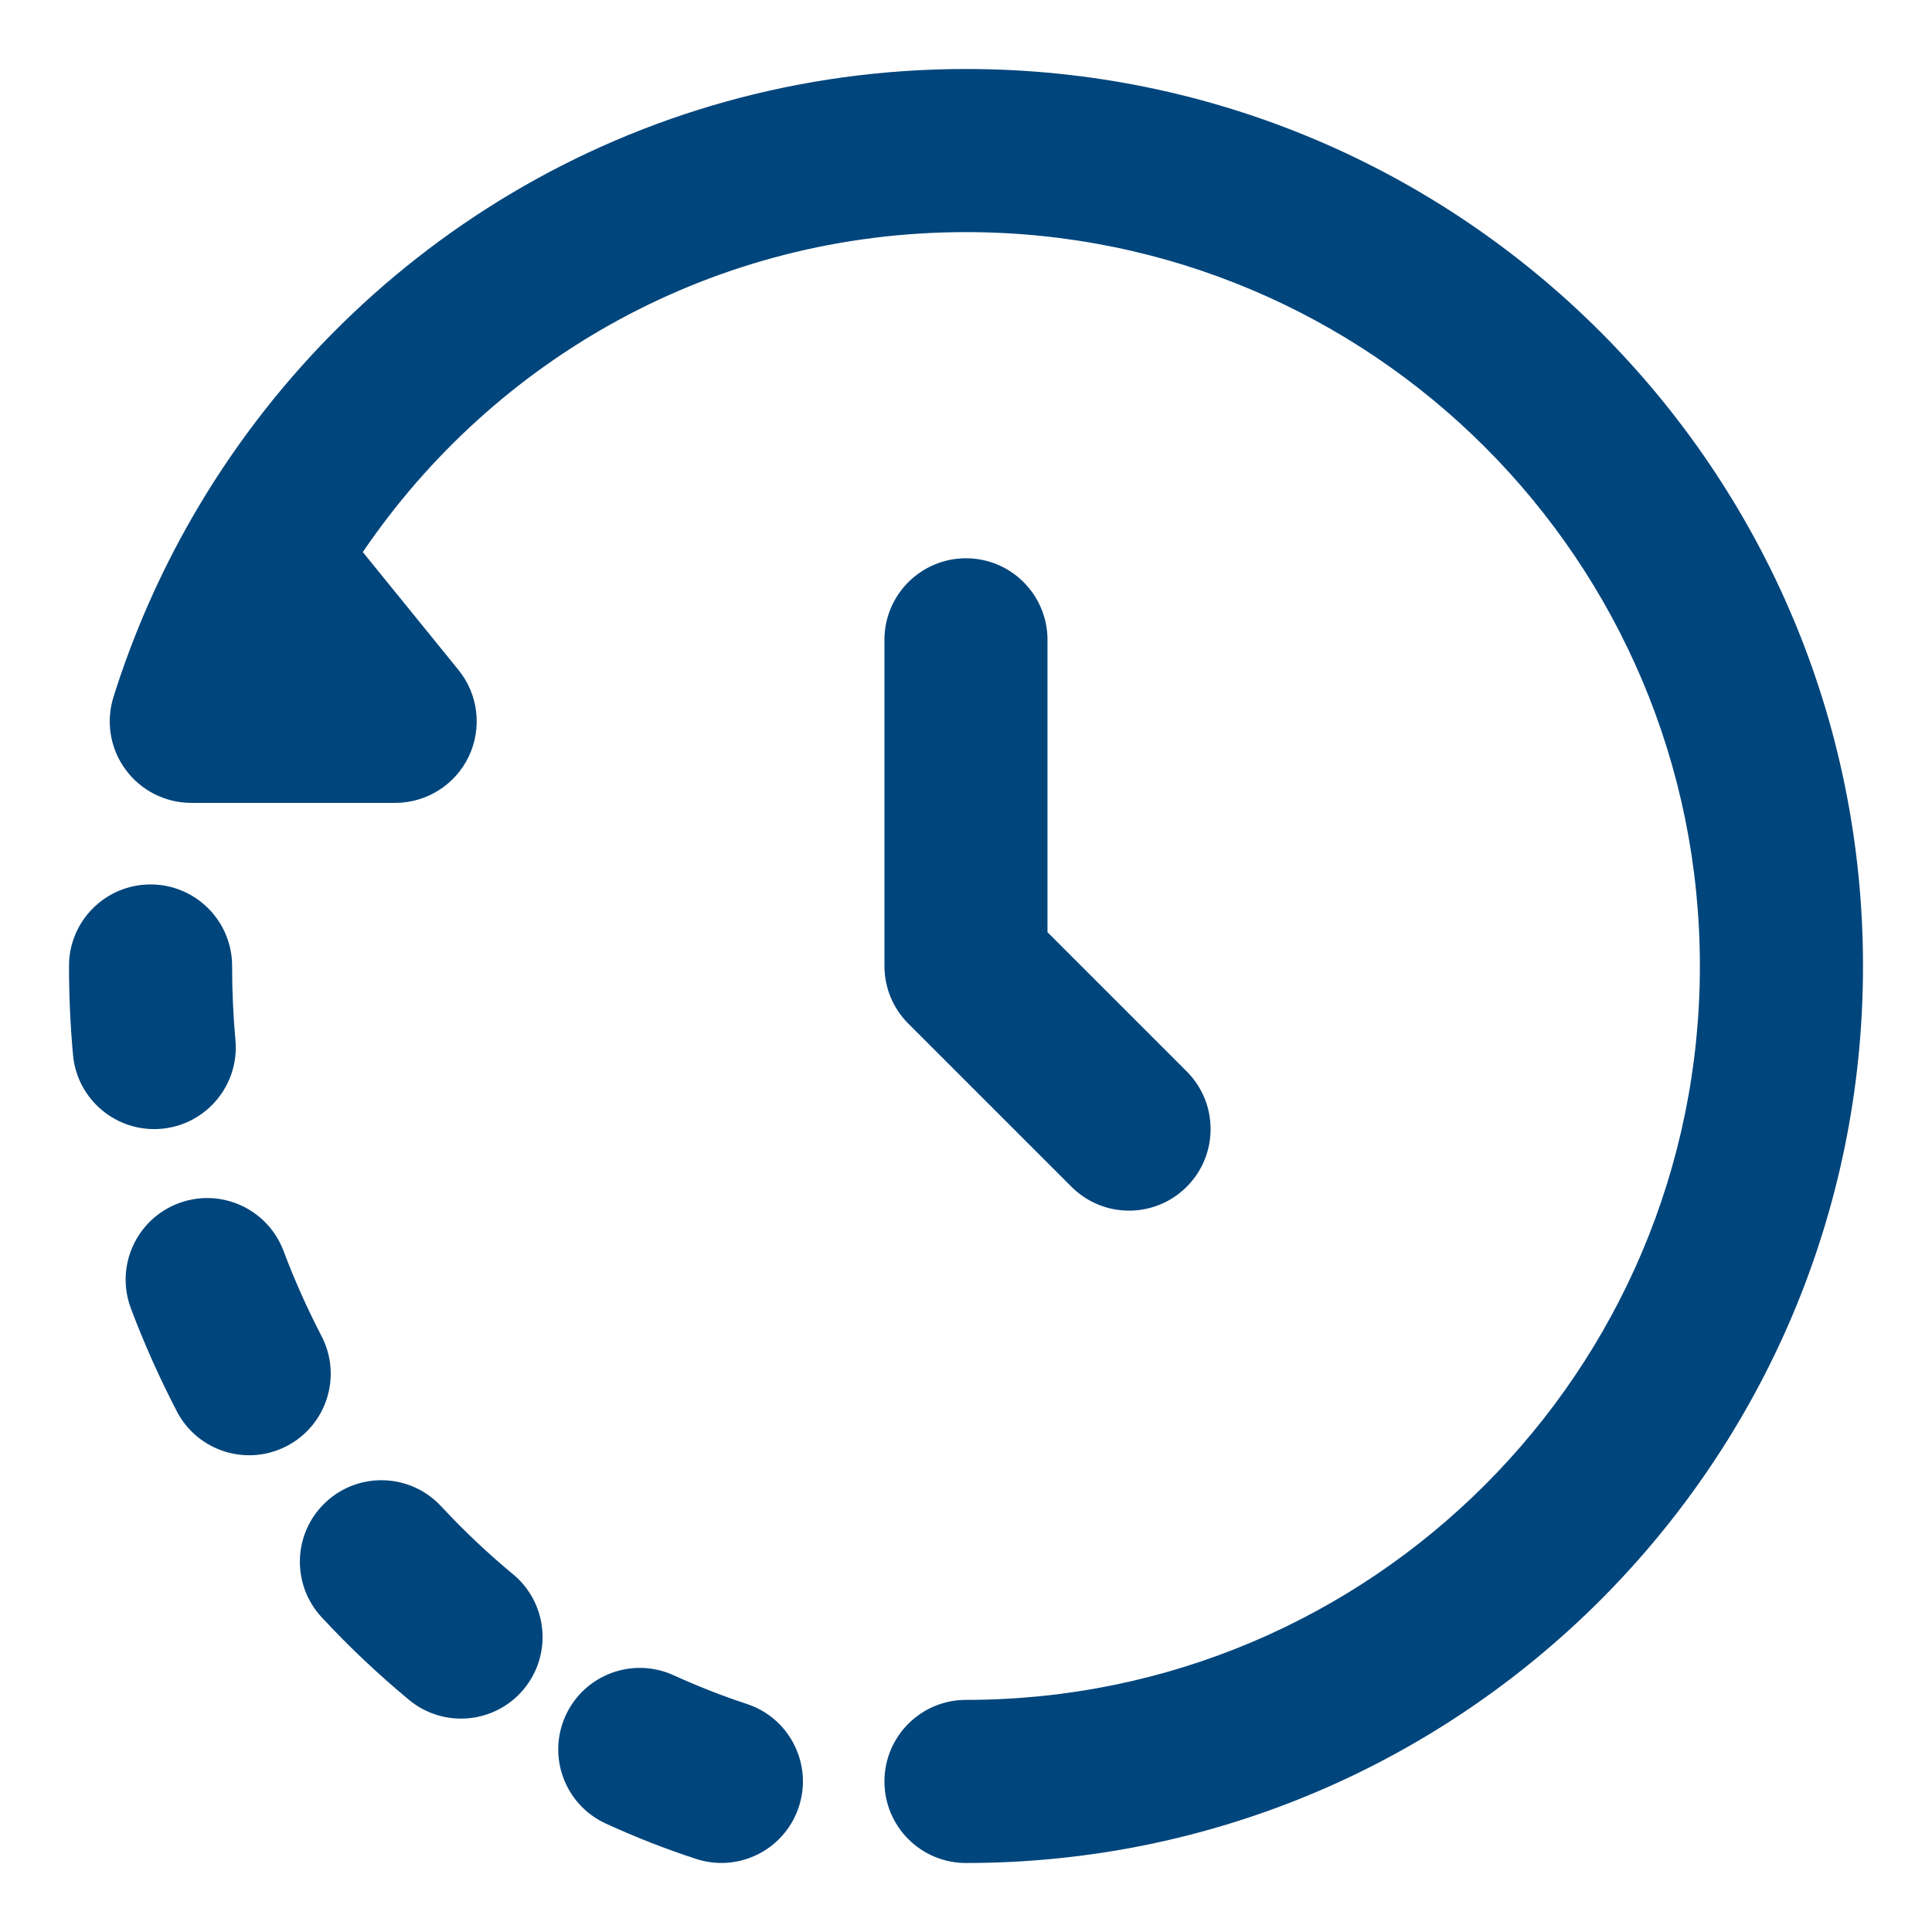 <svg width="28" height="28" viewBox="0 0 28 28" fill="none" xmlns="http://www.w3.org/2000/svg">
<path fill-rule="evenodd" clip-rule="evenodd" d="M5.258 8.001C7.163 5.197 10.354 3.364 14 3.364C19.874 3.364 24.636 8.126 24.636 14C24.636 19.874 19.874 24.636 14 24.636C13.347 24.636 12.818 25.165 12.818 25.818C12.818 26.471 13.347 27 14 27C21.179 27 27 21.179 27 14C27 6.82 21.179 1 14 1C9.183 1 5.017 3.62 2.784 7.502C2.316 8.316 1.932 9.187 1.645 10.1C1.532 10.459 1.597 10.851 1.82 11.154C2.043 11.457 2.396 11.636 2.773 11.636H5.727C6.183 11.636 6.598 11.374 6.794 10.963C6.99 10.551 6.932 10.063 6.645 9.71L5.258 8.001Z" fill="#00457C"/>
<path fill-rule="evenodd" clip-rule="evenodd" d="M14 8.091C14.652 8.091 15.181 8.62 15.181 9.273V13.51L17.199 15.528C17.66 15.989 17.66 16.738 17.199 17.199C16.737 17.661 15.989 17.661 15.528 17.199L13.164 14.835C12.942 14.614 12.818 14.313 12.818 14V9.273C12.818 8.62 13.347 8.091 14 8.091Z" fill="#00457C"/>
<path fill-rule="evenodd" clip-rule="evenodd" d="M2.182 12.818C2.834 12.818 3.364 13.347 3.364 14C3.364 14.363 3.38 14.722 3.412 15.075C3.471 15.725 2.991 16.3 2.341 16.359C1.691 16.417 1.117 15.938 1.058 15.288C1.02 14.864 1 14.434 1 14C1 13.347 1.529 12.818 2.182 12.818ZM2.587 17.439C3.197 17.209 3.879 17.518 4.109 18.129C4.269 18.554 4.454 18.967 4.66 19.364C4.961 19.944 4.735 20.657 4.155 20.958C3.576 21.258 2.863 21.033 2.562 20.453C2.313 19.973 2.09 19.475 1.897 18.962C1.667 18.351 1.976 17.669 2.587 17.439ZM4.724 21.768C5.202 21.324 5.95 21.352 6.394 21.831C6.72 22.182 7.068 22.511 7.435 22.815C7.938 23.231 8.008 23.976 7.592 24.479C7.176 24.982 6.431 25.052 5.928 24.636C5.481 24.265 5.058 23.866 4.662 23.439C4.218 22.96 4.245 22.212 4.724 21.768ZM8.198 24.862C8.47 24.269 9.171 24.008 9.765 24.28C10.109 24.437 10.462 24.576 10.824 24.695C11.444 24.899 11.781 25.567 11.577 26.187C11.373 26.807 10.705 27.144 10.085 26.94C9.639 26.794 9.204 26.623 8.781 26.429C8.187 26.157 7.926 25.456 8.198 24.862Z" fill="#00457C"/>
</svg>
